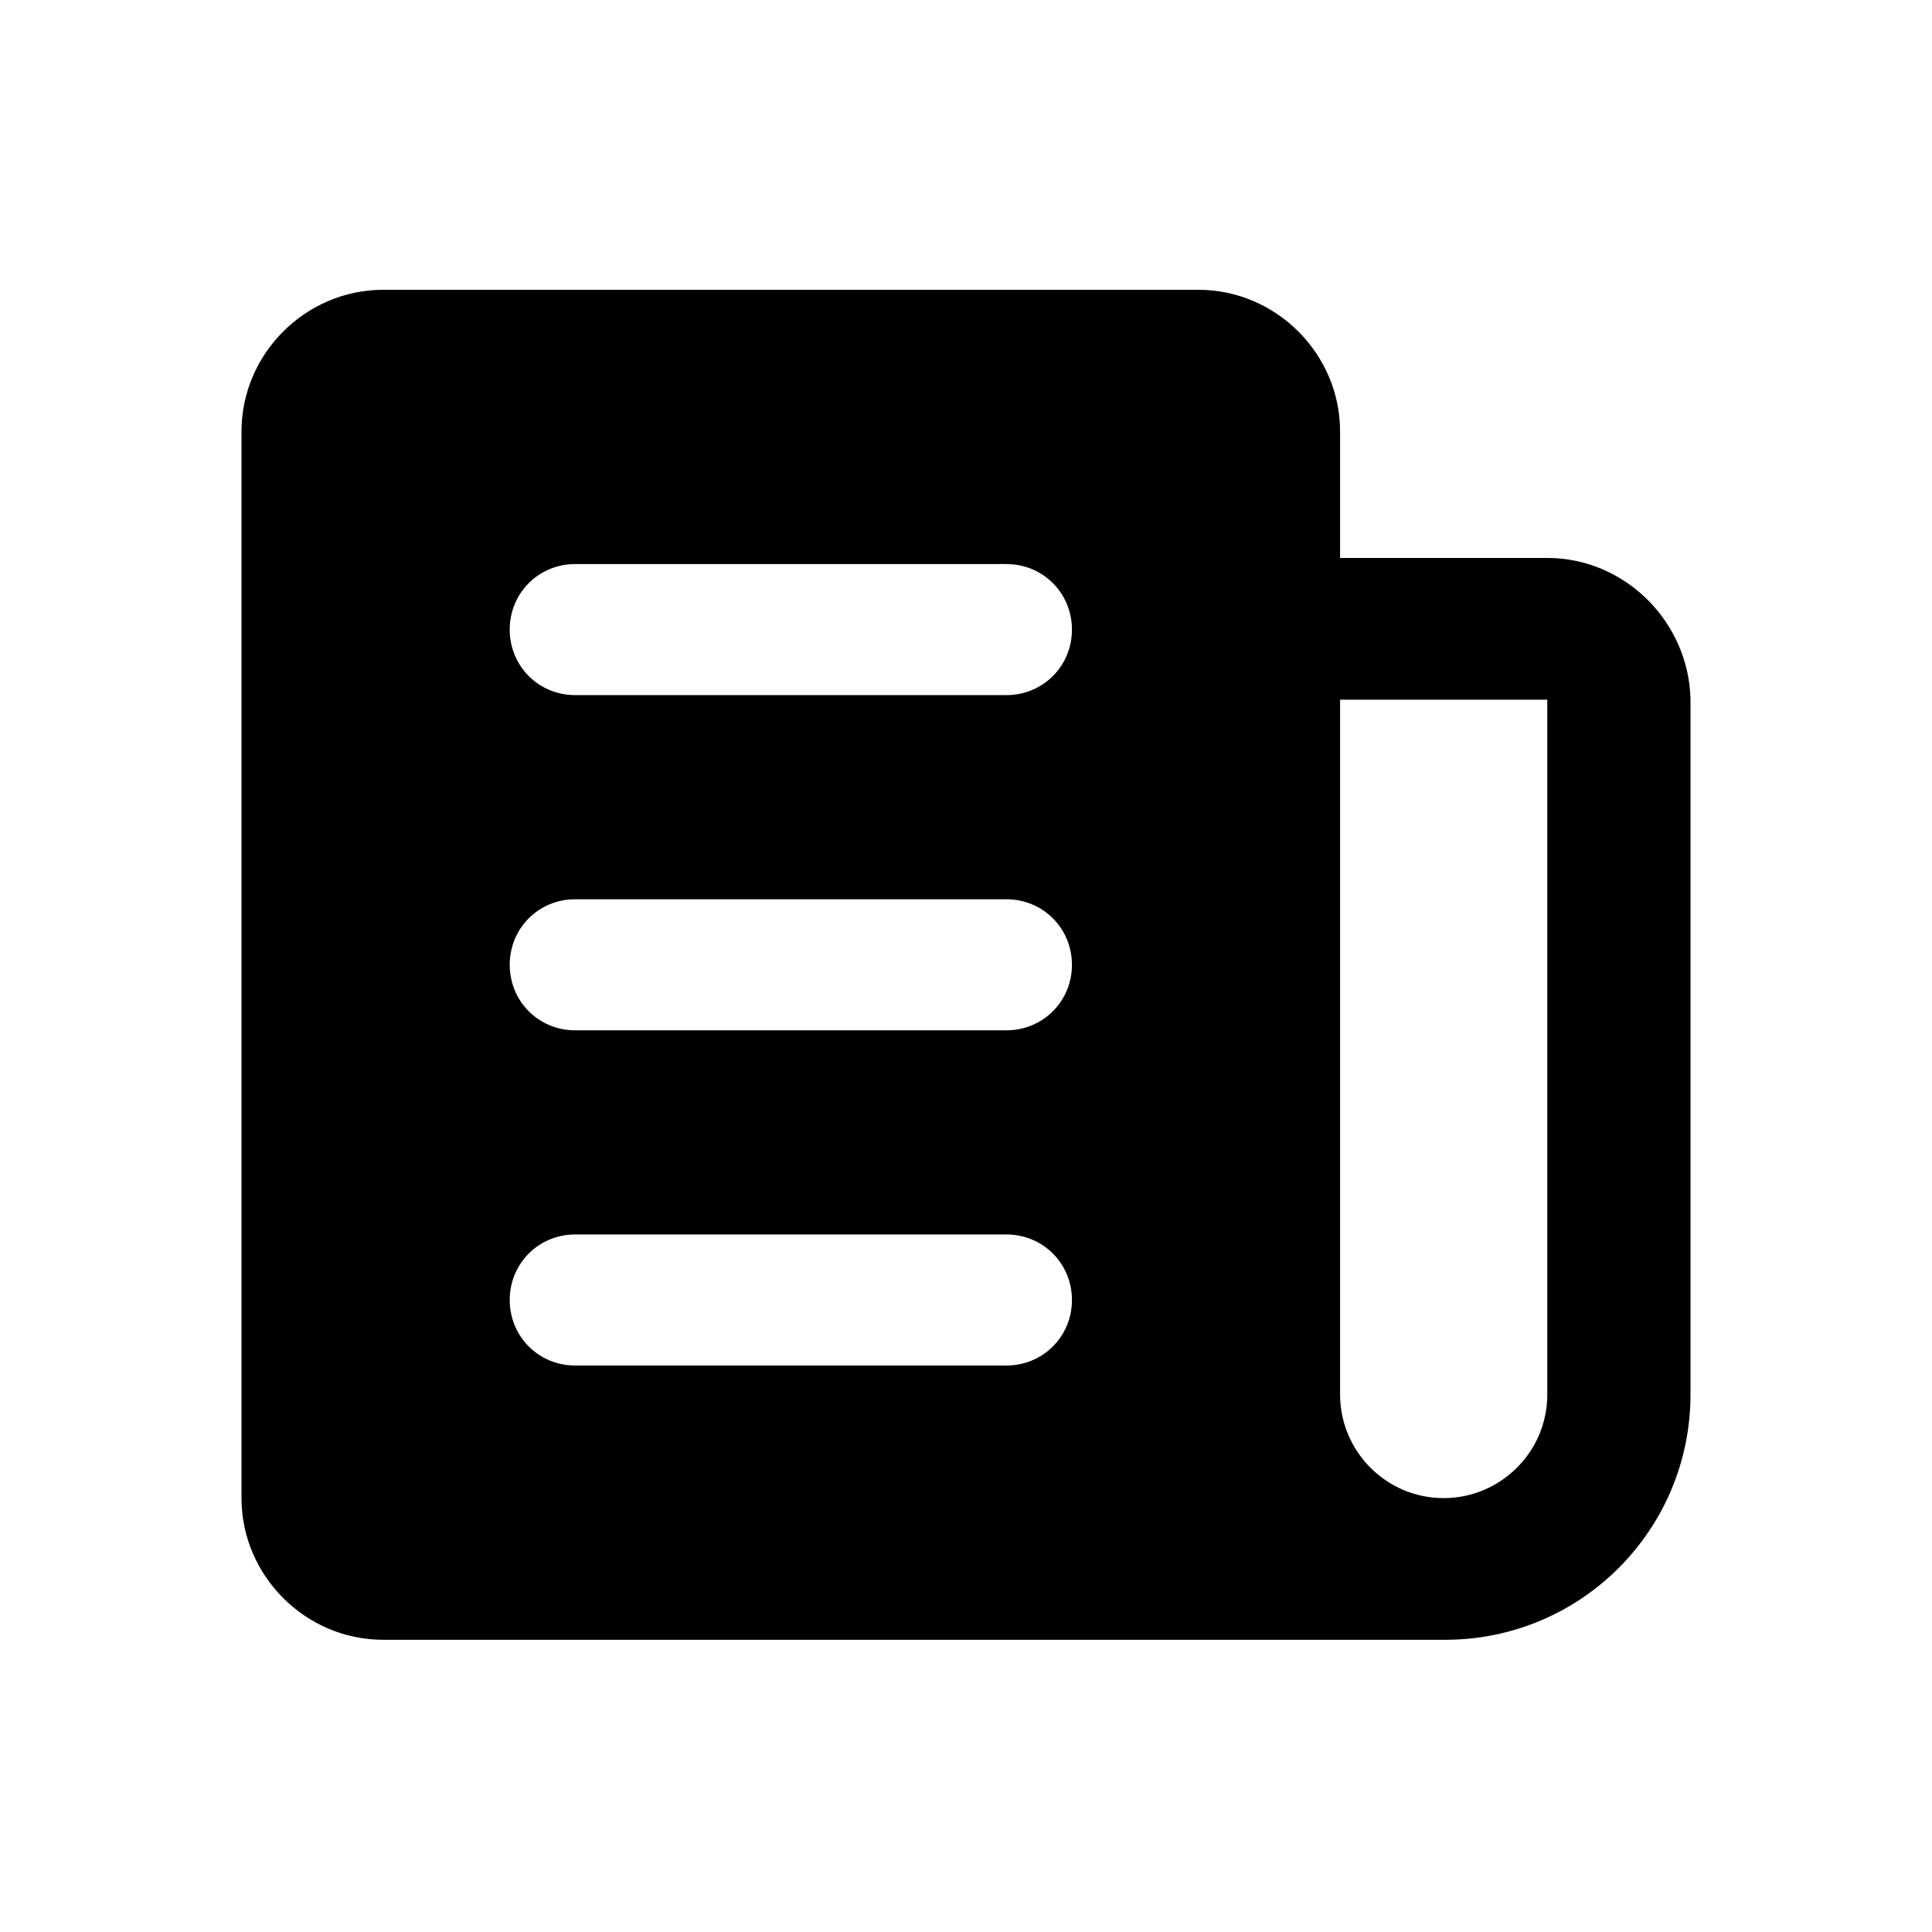 <svg width="24" height="24" viewBox="0 0 24 24" fill="currentColor" xmlns="http://www.w3.org/2000/svg">
<path d="M19.221 6.931H16.647V5.36C16.647 4.395 15.852 3.6 14.887 3.6H4.76C3.795 3.6 3 4.395 3 5.36V18.61C3 19.575 3.795 20.37 4.76 20.37H17.953C19.637 20.37 21 19.007 21 17.322V8.691C20.981 7.726 20.186 6.931 19.221 6.931ZM12.502 16.963H7.145C6.691 16.963 6.332 16.603 6.332 16.149C6.332 15.695 6.691 15.335 7.145 15.335H12.502C12.956 15.335 13.316 15.695 13.316 16.149C13.316 16.603 12.956 16.963 12.502 16.963ZM12.502 12.799H7.145C6.691 12.799 6.332 12.439 6.332 11.985C6.332 11.531 6.691 11.171 7.145 11.171H12.502C12.956 11.171 13.316 11.531 13.316 11.985C13.316 12.439 12.956 12.799 12.502 12.799ZM12.502 8.635H7.145C6.691 8.635 6.332 8.275 6.332 7.821C6.332 7.367 6.691 7.007 7.145 7.007H12.502C12.956 7.007 13.316 7.367 13.316 7.821C13.316 8.275 12.956 8.635 12.502 8.635ZM19.221 17.323C19.221 18.042 18.634 18.61 17.934 18.61C17.215 18.61 16.647 18.023 16.647 17.323L16.647 8.692H19.221L19.221 17.323Z" />
</svg>

